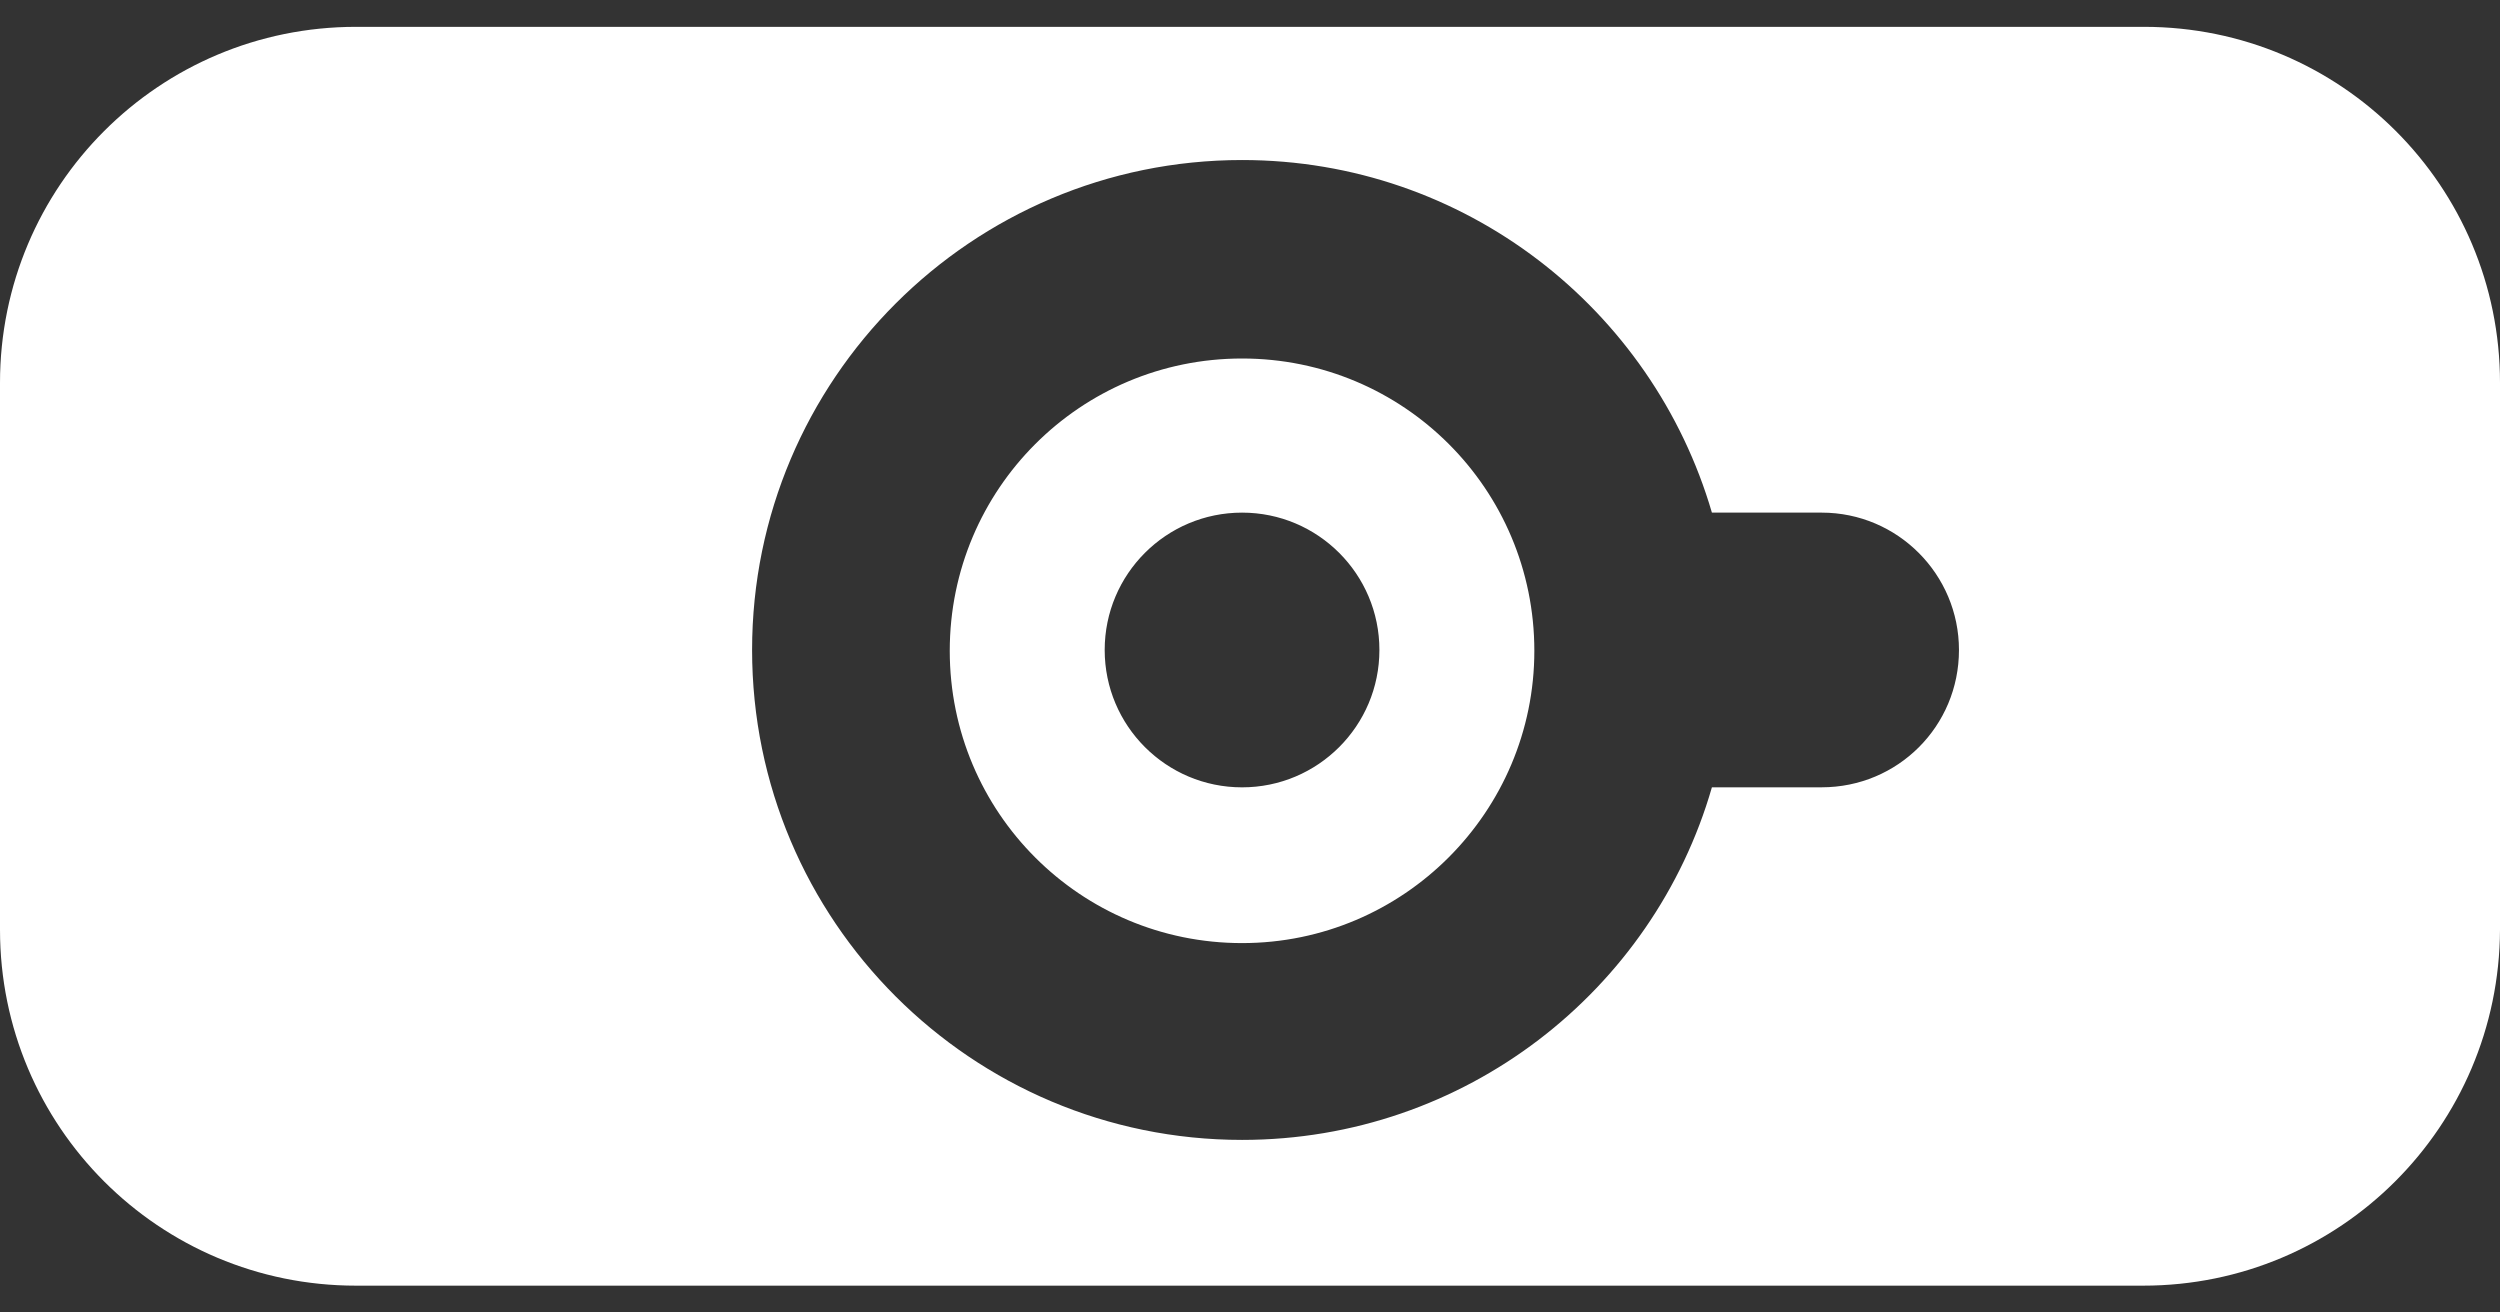 <svg width="80" height="42" viewBox="0 0 80 42" fill="none" xmlns="http://www.w3.org/2000/svg">
<rect x="0" y="0" width="80" height="42" fill="#333333" stroke="none"/>
<path fill-rule="evenodd" clip-rule="evenodd" d="M11.39 41.141H68.583C74.881 41.141 79.973 36.049 80 29.75V12.25C80 5.952 74.908 0.859 68.61 0.859H11.39C5.092 0.859 0 5.952 0 12.25V29.75C0 36.049 5.092 41.141 11.39 41.141ZM54.781 16.404H58.292C60.731 16.404 62.687 18.387 62.687 20.799C62.687 23.238 60.731 25.194 58.292 25.194H54.781C52.905 31.707 46.875 36.477 39.746 36.477C31.089 36.477 24.067 29.456 24.067 20.799C24.067 12.142 31.089 5.121 39.746 5.121C46.875 5.121 52.878 9.891 54.781 16.404ZM30.392 20.826C30.392 25.998 34.573 30.179 39.746 30.179C44.918 30.179 49.099 25.971 49.099 20.826C49.099 15.653 44.918 11.472 39.746 11.472C34.573 11.472 30.392 15.653 30.392 20.826ZM44.141 20.799C44.141 23.227 42.173 25.195 39.746 25.195C37.318 25.195 35.35 23.227 35.35 20.799C35.35 18.372 37.318 16.404 39.746 16.404C42.173 16.404 44.141 18.372 44.141 20.799Z" fill="white"/>
</svg>
